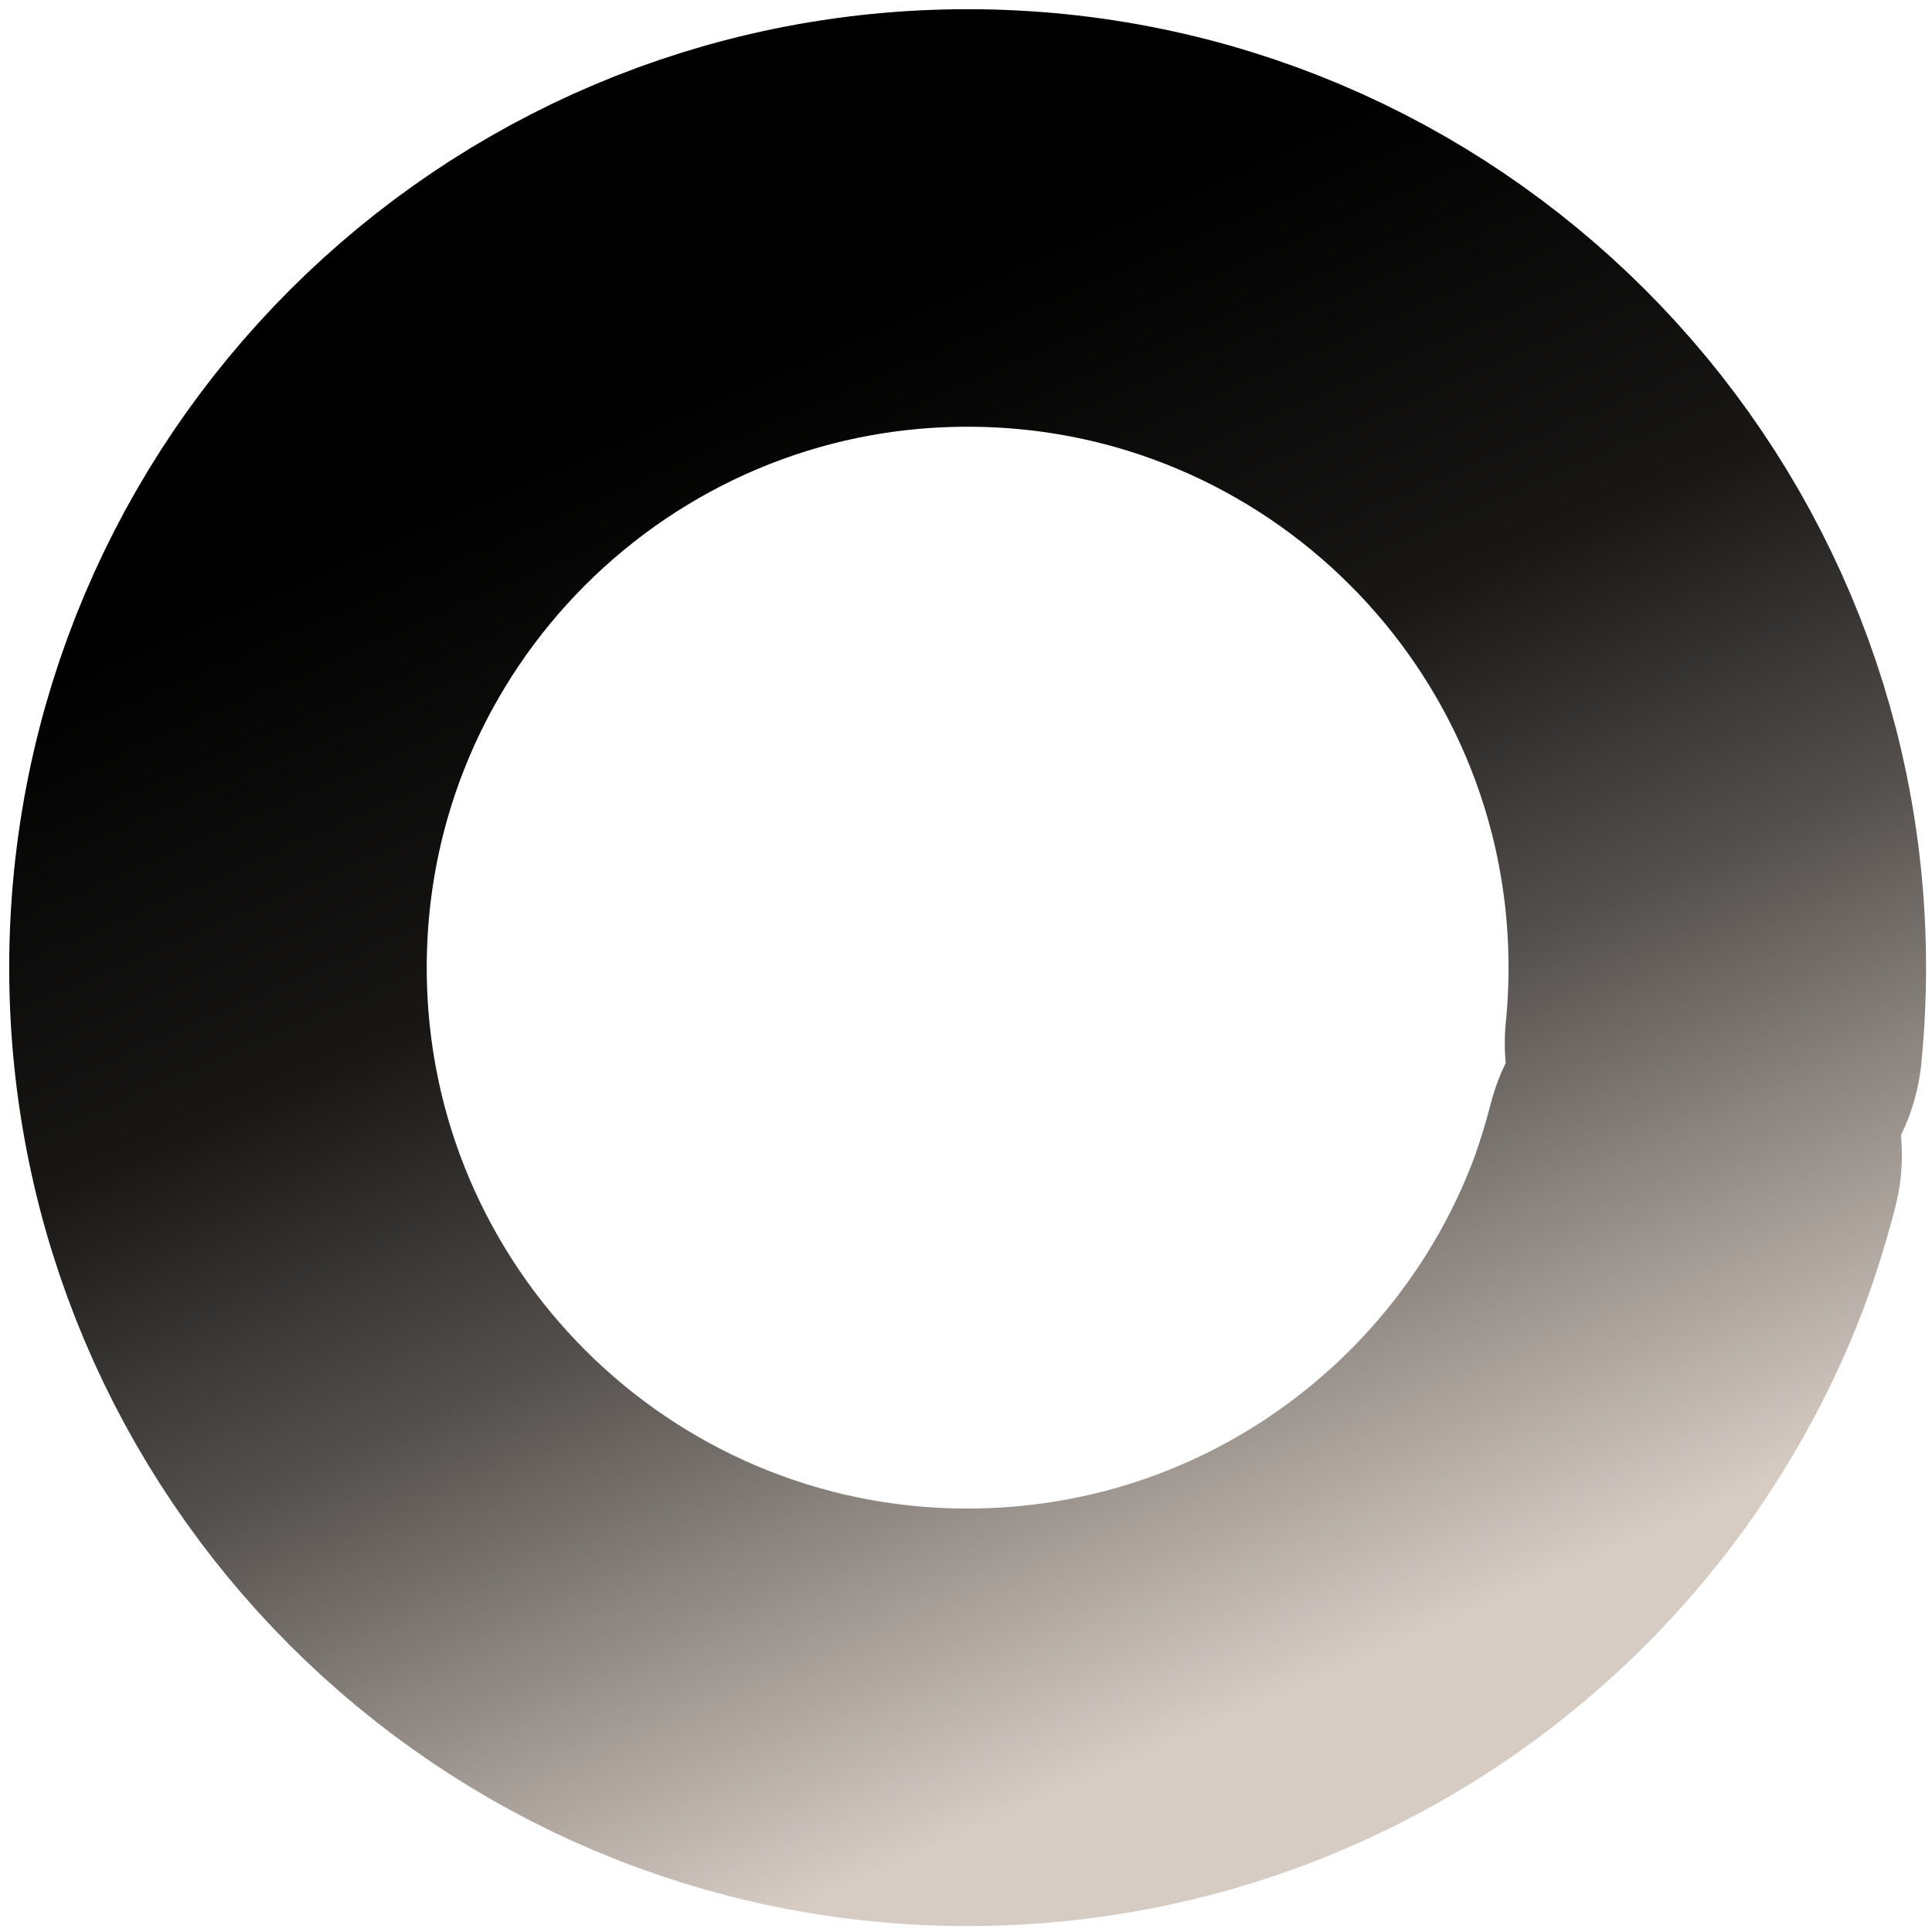 <?xml version="1.0" encoding="utf-8"?>
<svg xmlns="http://www.w3.org/2000/svg" fill="none" height="100%" overflow="visible" preserveAspectRatio="none" style="display: block;" viewBox="0 0 195 195" width="100%">
<g filter="url(#filter0_n_0_395)" id="Ellipse 28">
<path d="M172.951 105.286C173.202 102.78 173.33 100.237 173.33 97.665C173.33 55.876 139.454 22 97.665 22C55.876 22 22 55.876 22 97.665C22 139.454 55.876 173.33 97.665 173.33C129.445 173.33 156.65 153.737 167.857 125.971C169.066 122.977 170.067 119.751 170.889 116.581" stroke="url(#paint0_linear_0_395)" stroke-linecap="round" stroke-width="42.142"/>
</g>
<defs>
<filter color-interpolation-filters="sRGB" filterUnits="userSpaceOnUse" height="193.473" id="filter0_n_0_395" width="193.473" x="0.929" y="0.929">
<feFlood flood-opacity="0" result="BackgroundImageFix"/>
<feBlend in="SourceGraphic" in2="BackgroundImageFix" mode="normal" result="shape"/>
<feTurbulence baseFrequency="8.293 8.293" numOctaves="3" result="noise" seed="2935" stitchTiles="stitch" type="fractalNoise"/>
<feColorMatrix in="noise" result="alphaNoise" type="luminanceToAlpha"/>
<feComponentTransfer in="alphaNoise" result="coloredNoise1">
<feFuncA tableValues="0 0 0 0 1 1 1 1 1 1 1 1 1 1 1 1 1 1 1 1 1 1 1 1 1 1 1 1 1 1 1 1 1 1 1 1 1 1 1 1 1 1 1 1 1 0 0 0 0 0 0 0 0 0 0 0 0 0 0 0 0 0 0 0 0 0 0 0 0 0 0 0 0 0 0 0 0 0 0 0 0 0 0 0 0 0 0 0 0 0 0 0 0 0 0 0 0 0 0 0" type="discrete"/>
</feComponentTransfer>
<feComposite in="coloredNoise1" in2="shape" operator="in" result="noise1Clipped"/>
<feFlood flood-color="rgba(0, 0, 0, 0.25)" result="color1Flood"/>
<feComposite in="color1Flood" in2="noise1Clipped" operator="in" result="color1"/>
<feMerge result="effect1_noise_0_395">
<feMergeNode in="shape"/>
<feMergeNode in="color1"/>
</feMerge>
</filter>
<linearGradient gradientUnits="userSpaceOnUse" id="paint0_linear_0_395" x1="65.733" x2="124.044" y1="40.048" y2="173.33">
<stop/>
<stop offset="0.339" stop-color="#181716"/>
<stop offset="0.589" stop-color="#54504D"/>
<stop offset="1" stop-color="#D7CCC4"/>
</linearGradient>
</defs>
</svg>